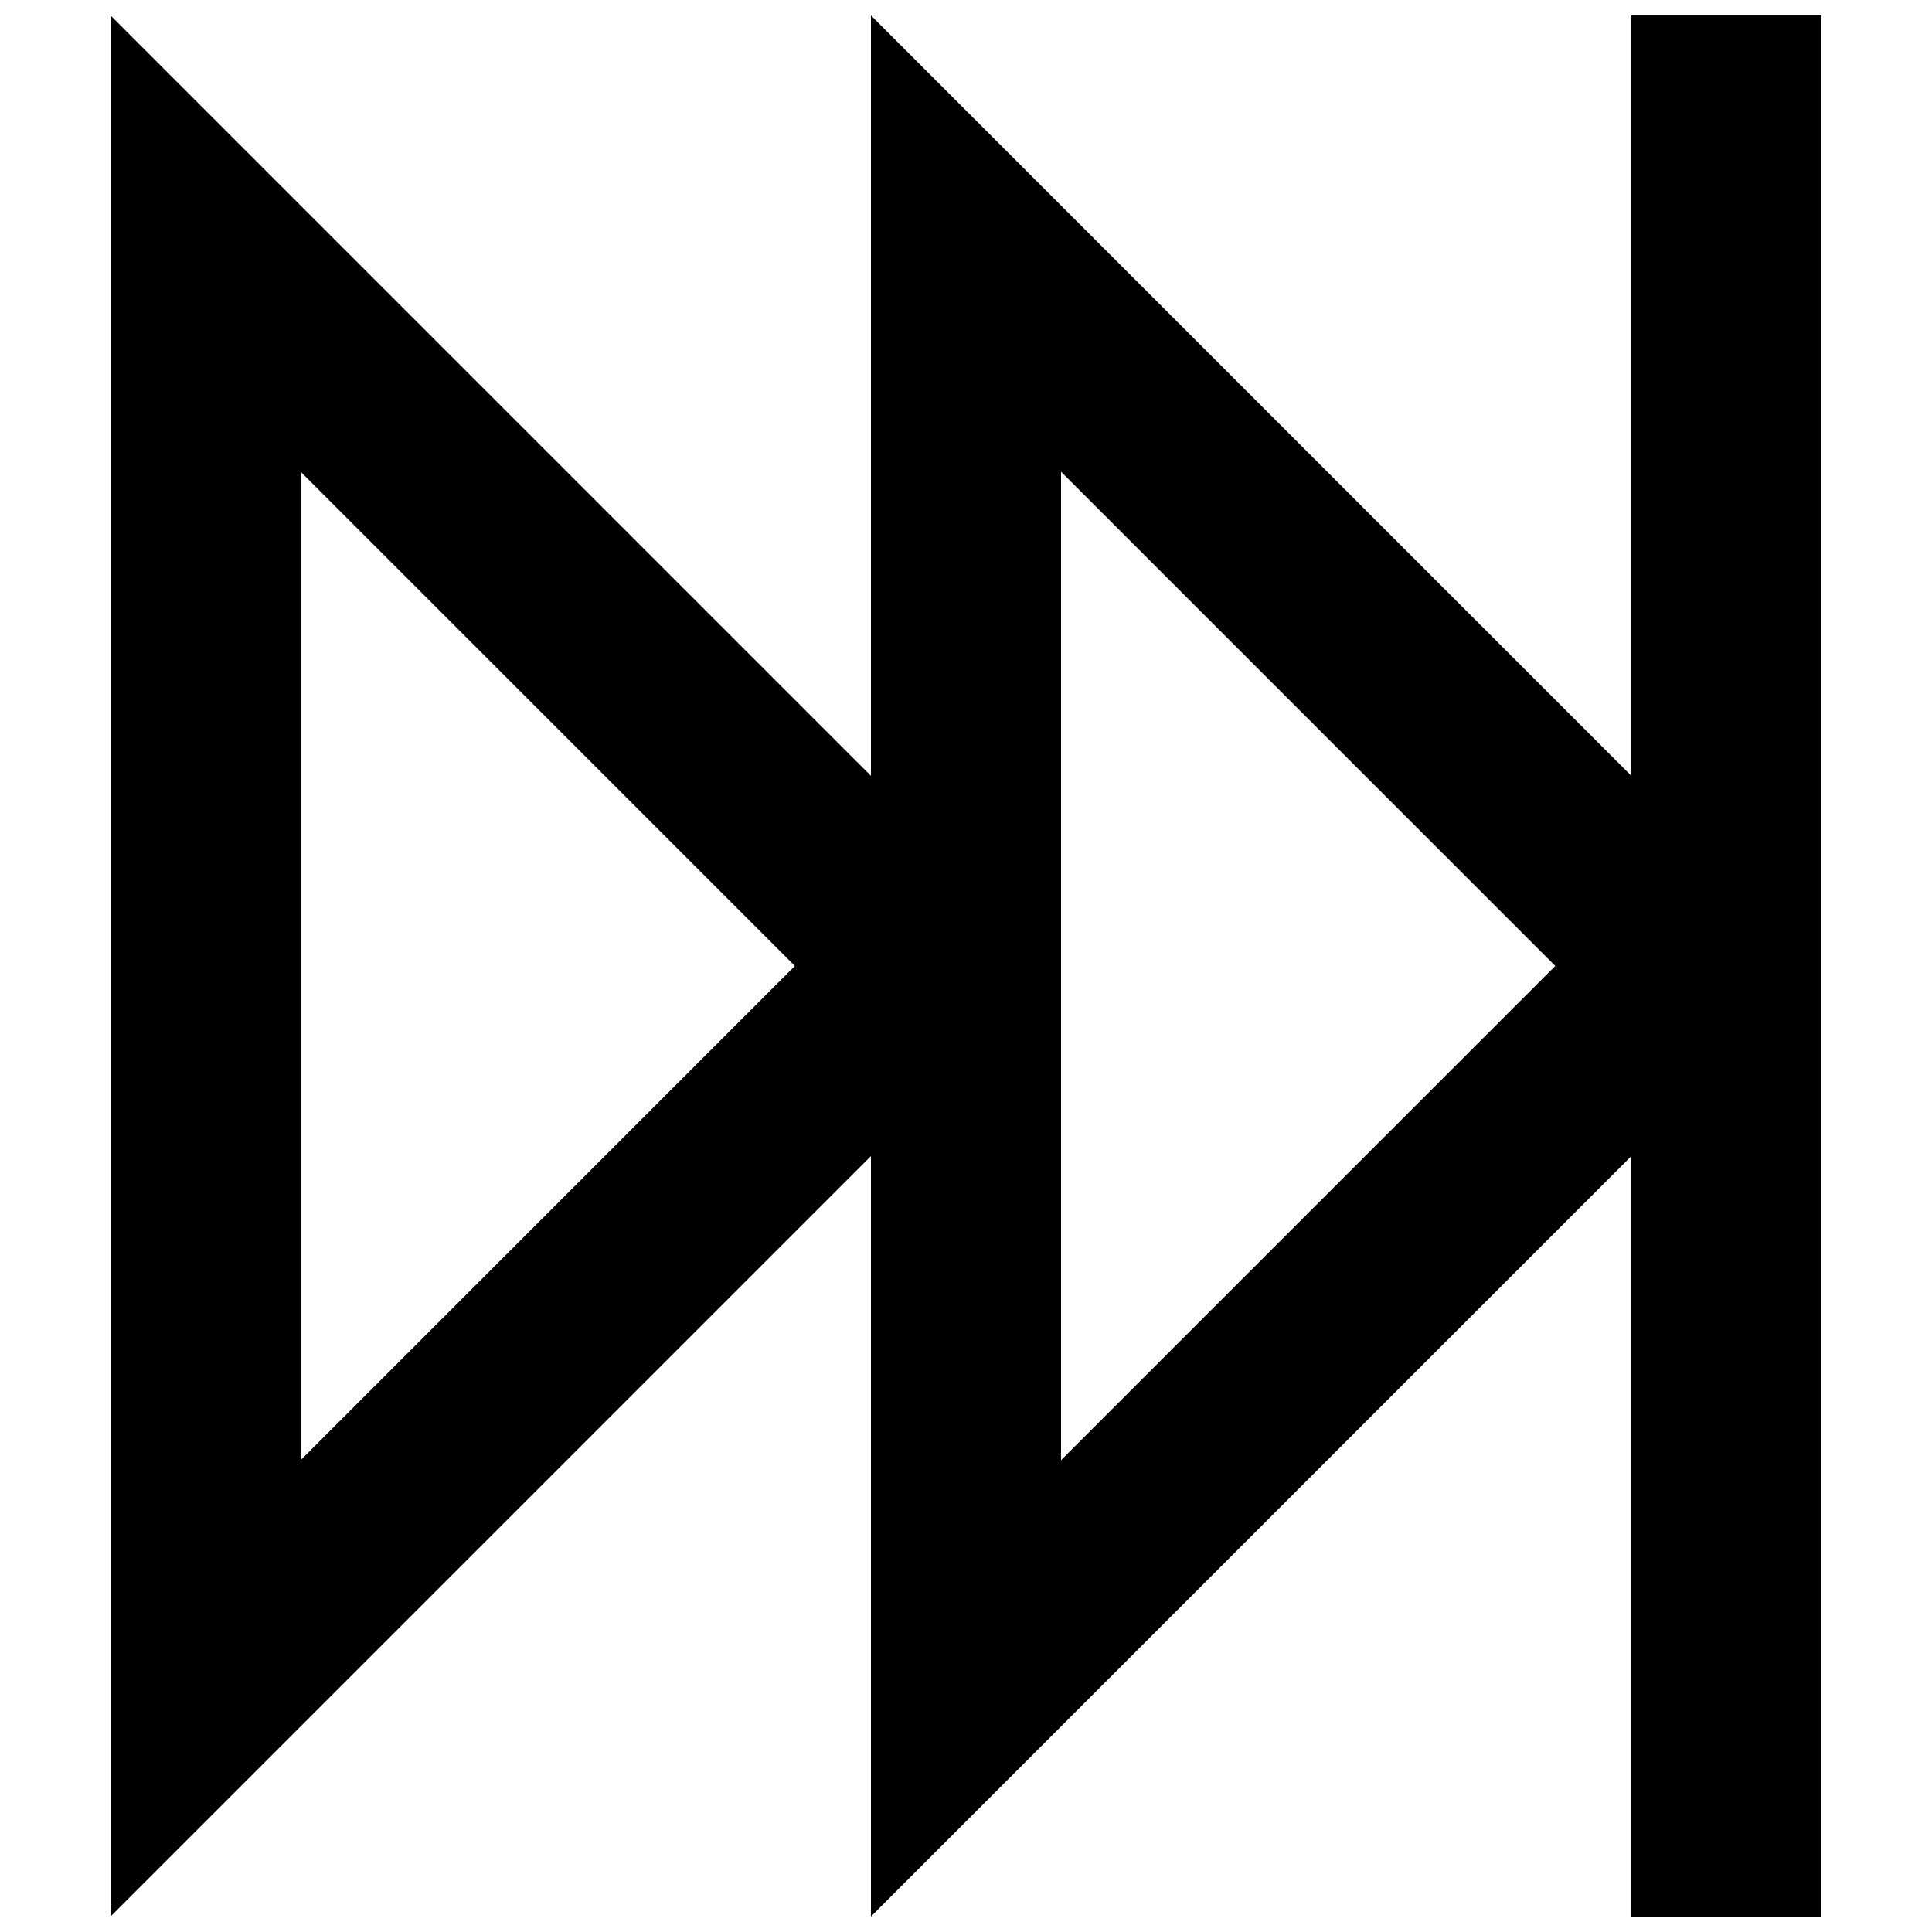<?xml version="1.0" encoding="UTF-8"?>
<!-- Uploaded to: SVG Find, www.svgfind.com, Generator: SVG Find Mixer Tools -->
<svg width="800px" height="800px" version="1.1" viewBox="144 144 512 512" xmlns="http://www.w3.org/2000/svg">
 <defs>
  <clipPath id="a">
   <path d="m173 148.09h454v503.81h-454z"/>
  </clipPath>
 </defs>
 <g clip-path="url(#a)">
  <path d="m626.71 148.09h-50.383v201.52l-201.52-201.52v201.52l-201.52-201.52v503.81l201.52-201.52v201.52l201.52-201.52v201.52h50.383zm-403.05 382.89v-261.98l130.99 130.99zm201.52 0v-261.98l130.99 130.99z"/>
 </g>
</svg>